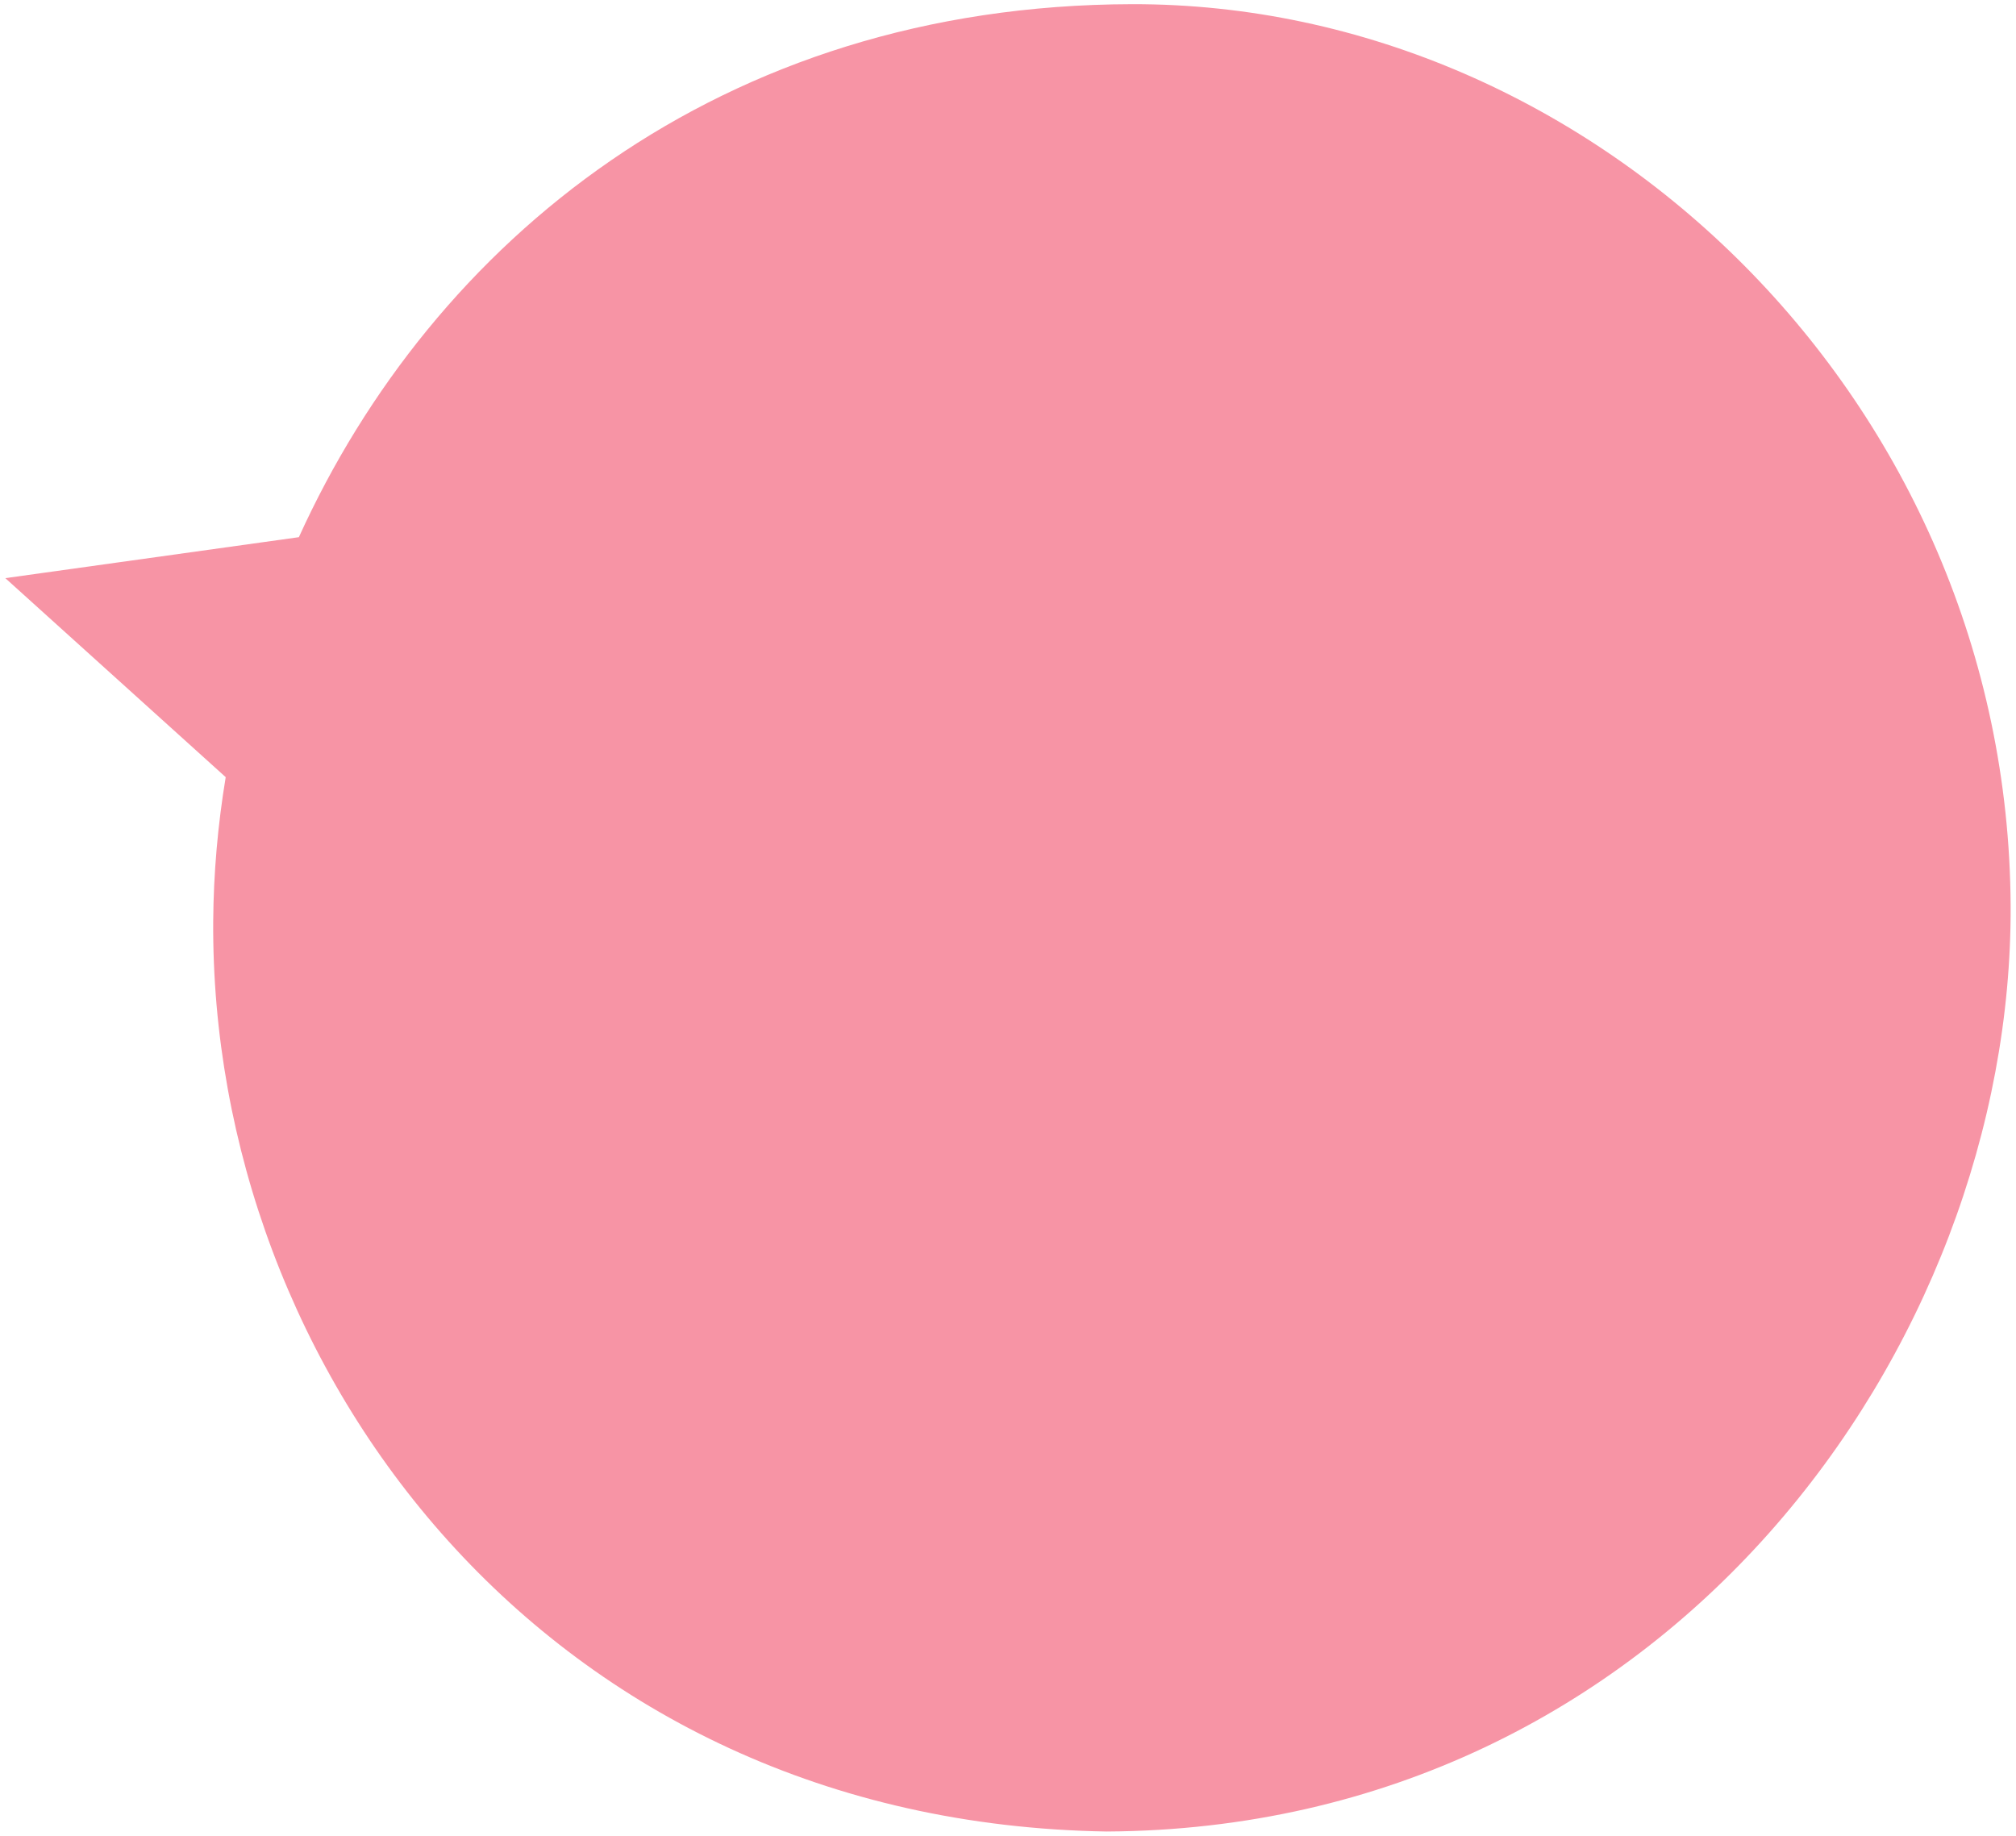 <?xml version="1.0" encoding="UTF-8"?> <svg xmlns="http://www.w3.org/2000/svg" version="1.1" viewBox="0 0 526 479"><defs><style> .cls-1 { fill: #f794a5; fill-rule: evenodd; } </style></defs><g><g id="Calque_1"><path class="cls-1" d="M295.36,1.09c-107.62.22-182.46,62.14-217.38,139.08L1.39,150.86l57.5,51.93c-2.07,12.5-3.17,25.07-3.26,37.54-.8,117.05,86.71,235.22,233.14,237.58,145.92-.81,236.37-126.48,235.83-241.55C523.98,104.96,416.45.84,295.36,1.09Z"></path></g></g></svg> 